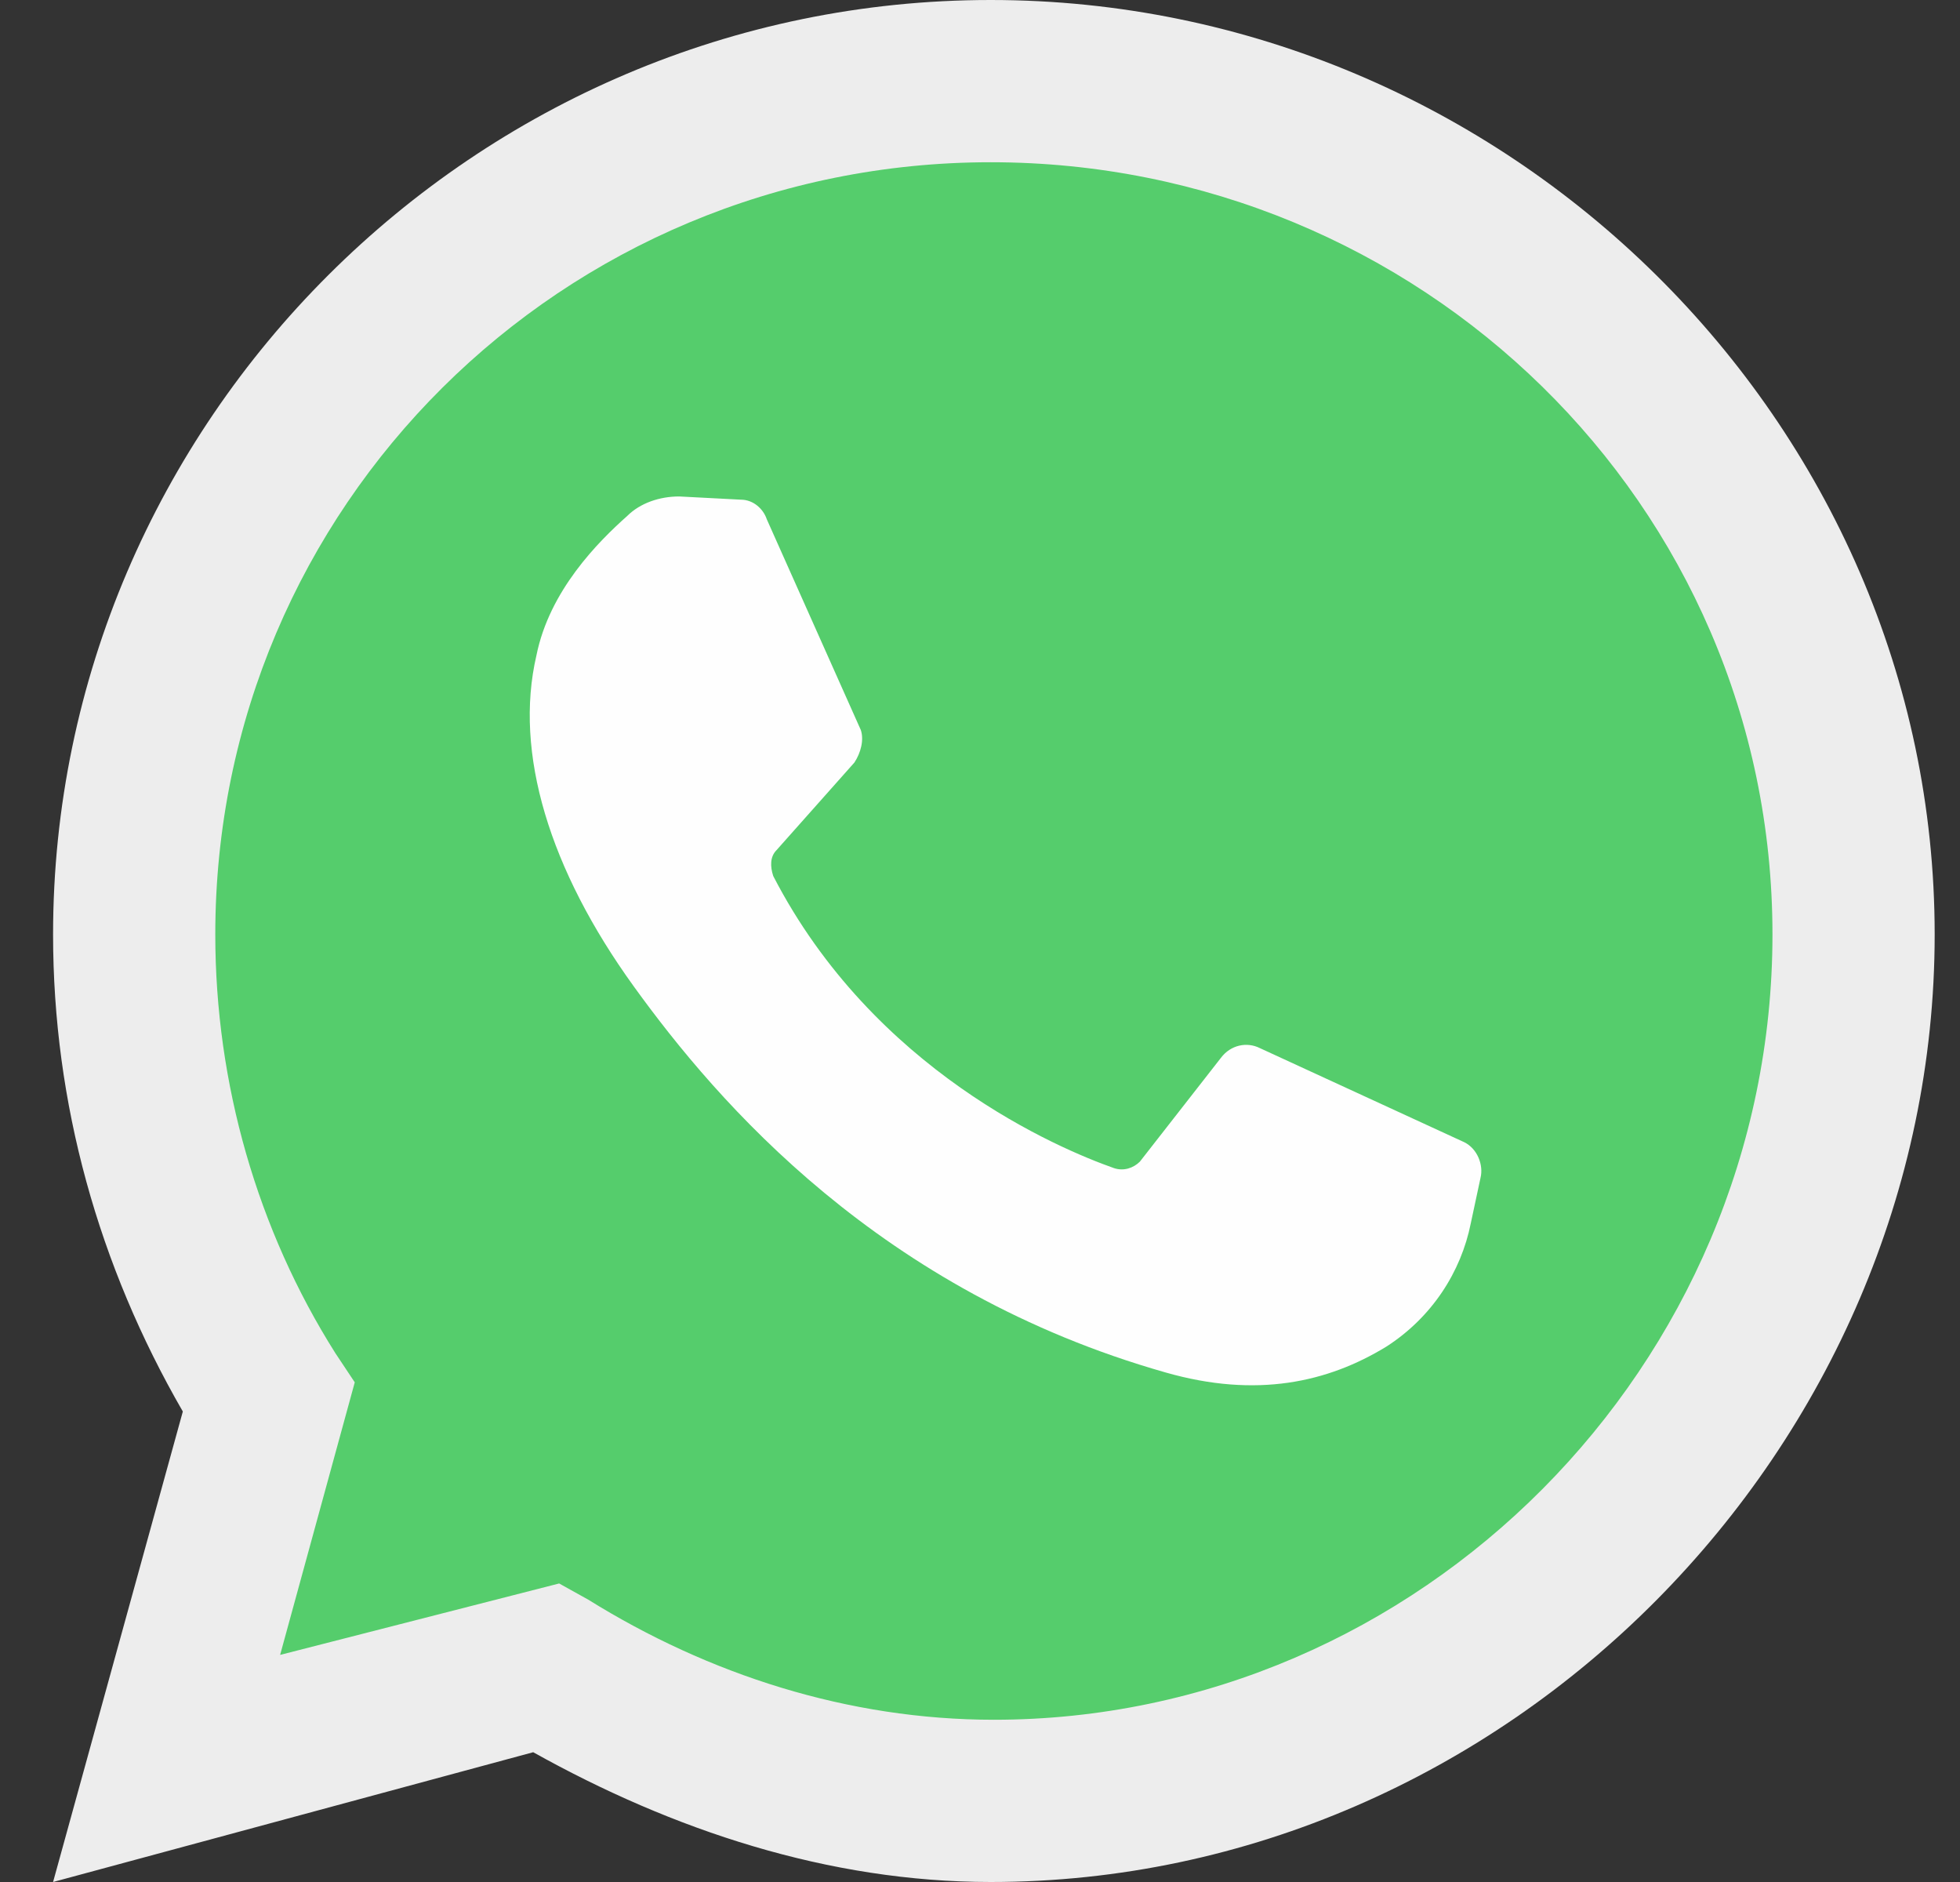 <svg width="25" height="24" viewBox="0 0 25 24" fill="none" xmlns="http://www.w3.org/2000/svg">
<rect x="0" y="0" width="25" height="24" fill="#333333" stroke="none"/>
<g clip-path="url(#clip0)">
<path d="M0.677 24L2.332 18C1.256 16.138 0.677 14.069 0.677 11.917C0.677 5.379 6.056 0 12.636 0C19.215 0 24.677 5.379 24.677 11.917C24.677 18.455 19.215 24 12.636 24C10.566 24 8.58 23.338 6.801 22.345L0.677 24Z" fill="#EDEDED"/>
<path d="M7.132 20.193L7.504 20.4C9.035 21.352 10.815 21.931 12.677 21.931C18.098 21.931 22.608 17.421 22.608 11.917C22.608 6.414 18.098 2.069 12.636 2.069C7.173 2.069 2.746 6.455 2.746 11.917C2.746 13.821 3.284 15.683 4.277 17.255L4.525 17.628L3.573 21.104L7.132 20.193V20.193Z" fill="#55CD6C"/>
<path d="M9.449 6.372L8.663 6.331C8.415 6.331 8.167 6.414 8.001 6.579C7.629 6.91 7.008 7.531 6.842 8.359C6.553 9.6 7.008 11.09 8.084 12.579C9.16 14.069 11.229 16.469 14.87 17.503C16.029 17.834 16.939 17.628 17.684 17.172C18.263 16.8 18.636 16.221 18.76 15.6L18.884 15.021C18.925 14.855 18.843 14.648 18.677 14.566L16.07 13.366C15.905 13.283 15.698 13.324 15.573 13.49L14.539 14.814C14.456 14.896 14.332 14.938 14.208 14.896C13.505 14.648 11.146 13.655 9.863 11.172C9.822 11.048 9.822 10.924 9.905 10.841L10.898 9.724C10.98 9.6 11.022 9.435 10.98 9.31L9.78 6.621C9.739 6.497 9.615 6.372 9.449 6.372" fill="#FEFEFE"/>
</g>
<defs>
<clipPath id="clip0">
<rect width="24" height="24" fill="white" transform="translate(0.677)"/>
</clipPath>
</defs>
</svg>

